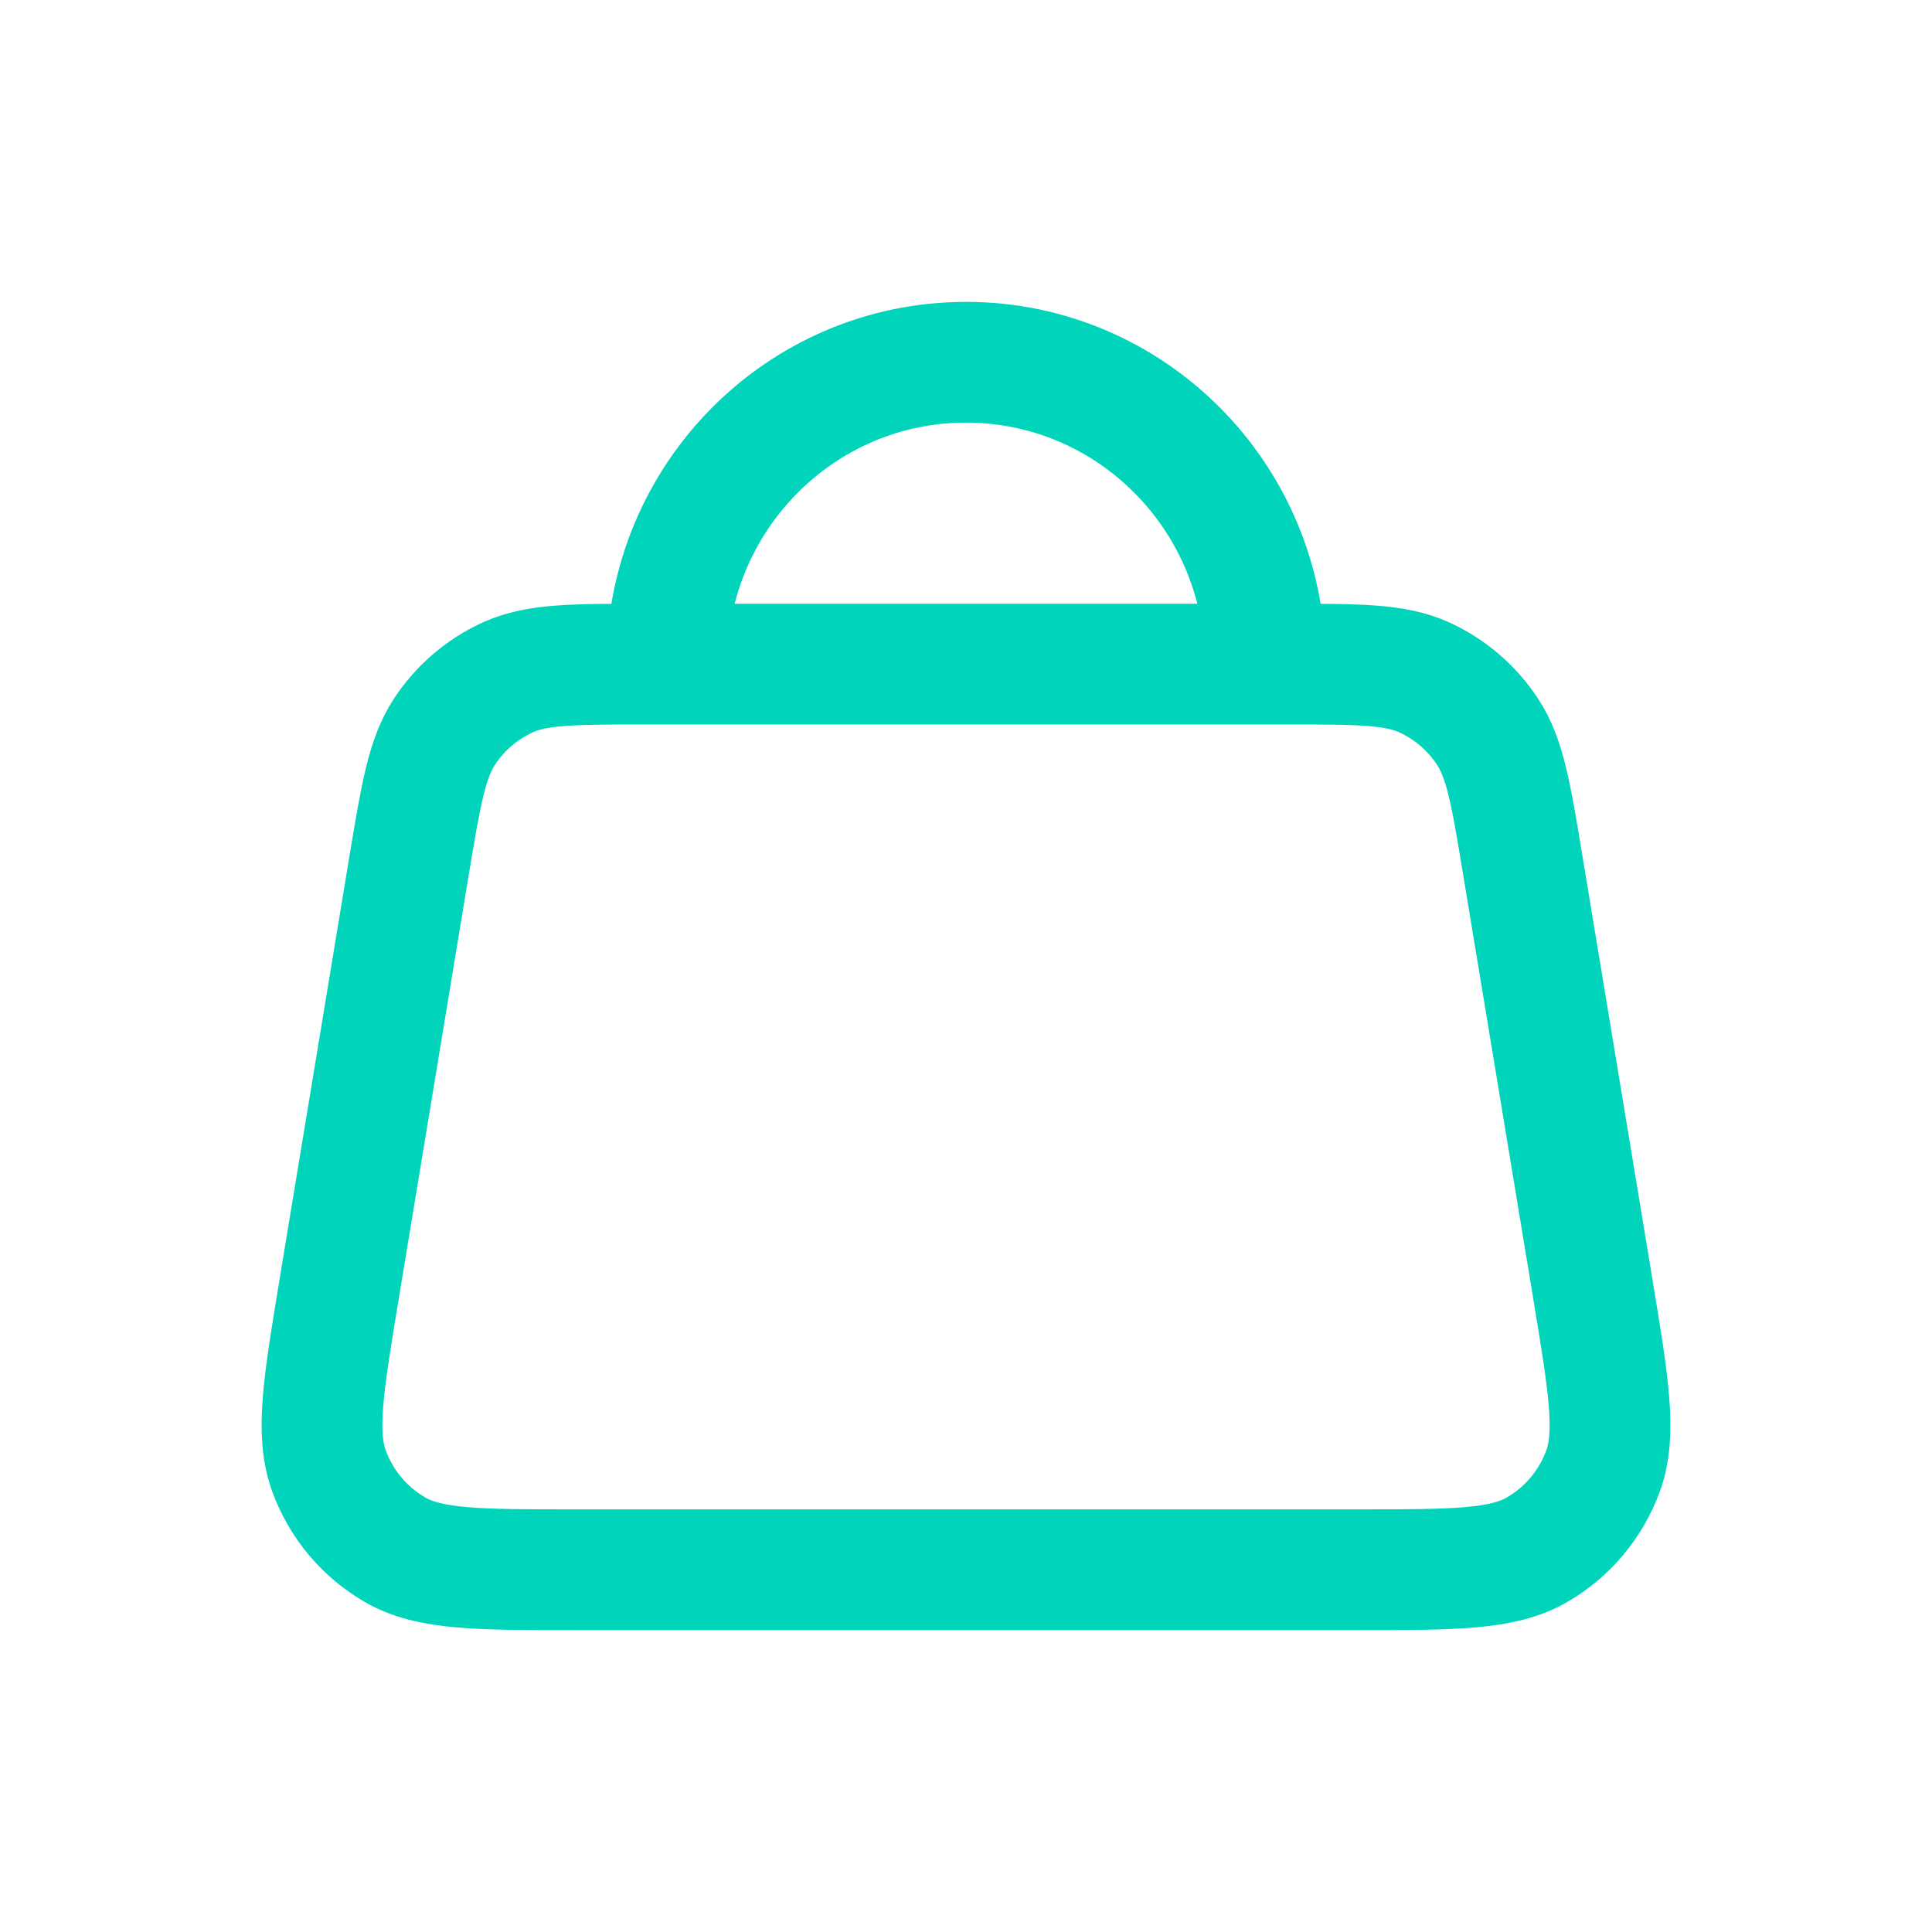 <svg width="24" height="24" viewBox="0 0 24 24" fill="none" xmlns="http://www.w3.org/2000/svg">
<path d="M8.283 8.25H8.015C7.12 8.25 6.672 8.25 6.309 8.414C5.99 8.559 5.717 8.792 5.523 9.087C5.303 9.421 5.229 9.866 5.081 10.757L4.214 16.007L4.214 16.009C4.015 17.209 3.916 17.81 4.089 18.278C4.24 18.689 4.53 19.033 4.907 19.251C5.336 19.5 5.939 19.5 7.147 19.5H16.853C18.06 19.5 18.665 19.5 19.094 19.251C19.471 19.033 19.76 18.689 19.912 18.278C20.084 17.81 19.985 17.21 19.786 16.01L19.786 16.007L18.918 10.757C18.771 9.866 18.698 9.421 18.477 9.087C18.283 8.792 18.01 8.559 17.691 8.414C17.328 8.25 16.881 8.25 15.986 8.25H15.717M8.283 8.25H15.717M8.283 8.25C8.283 6.179 9.947 4.5 12 4.5C14.053 4.5 15.717 6.179 15.717 8.25" stroke="#00D5BC" stroke-width="1.5" stroke-linecap="round" stroke-linejoin="round"/>
</svg>
